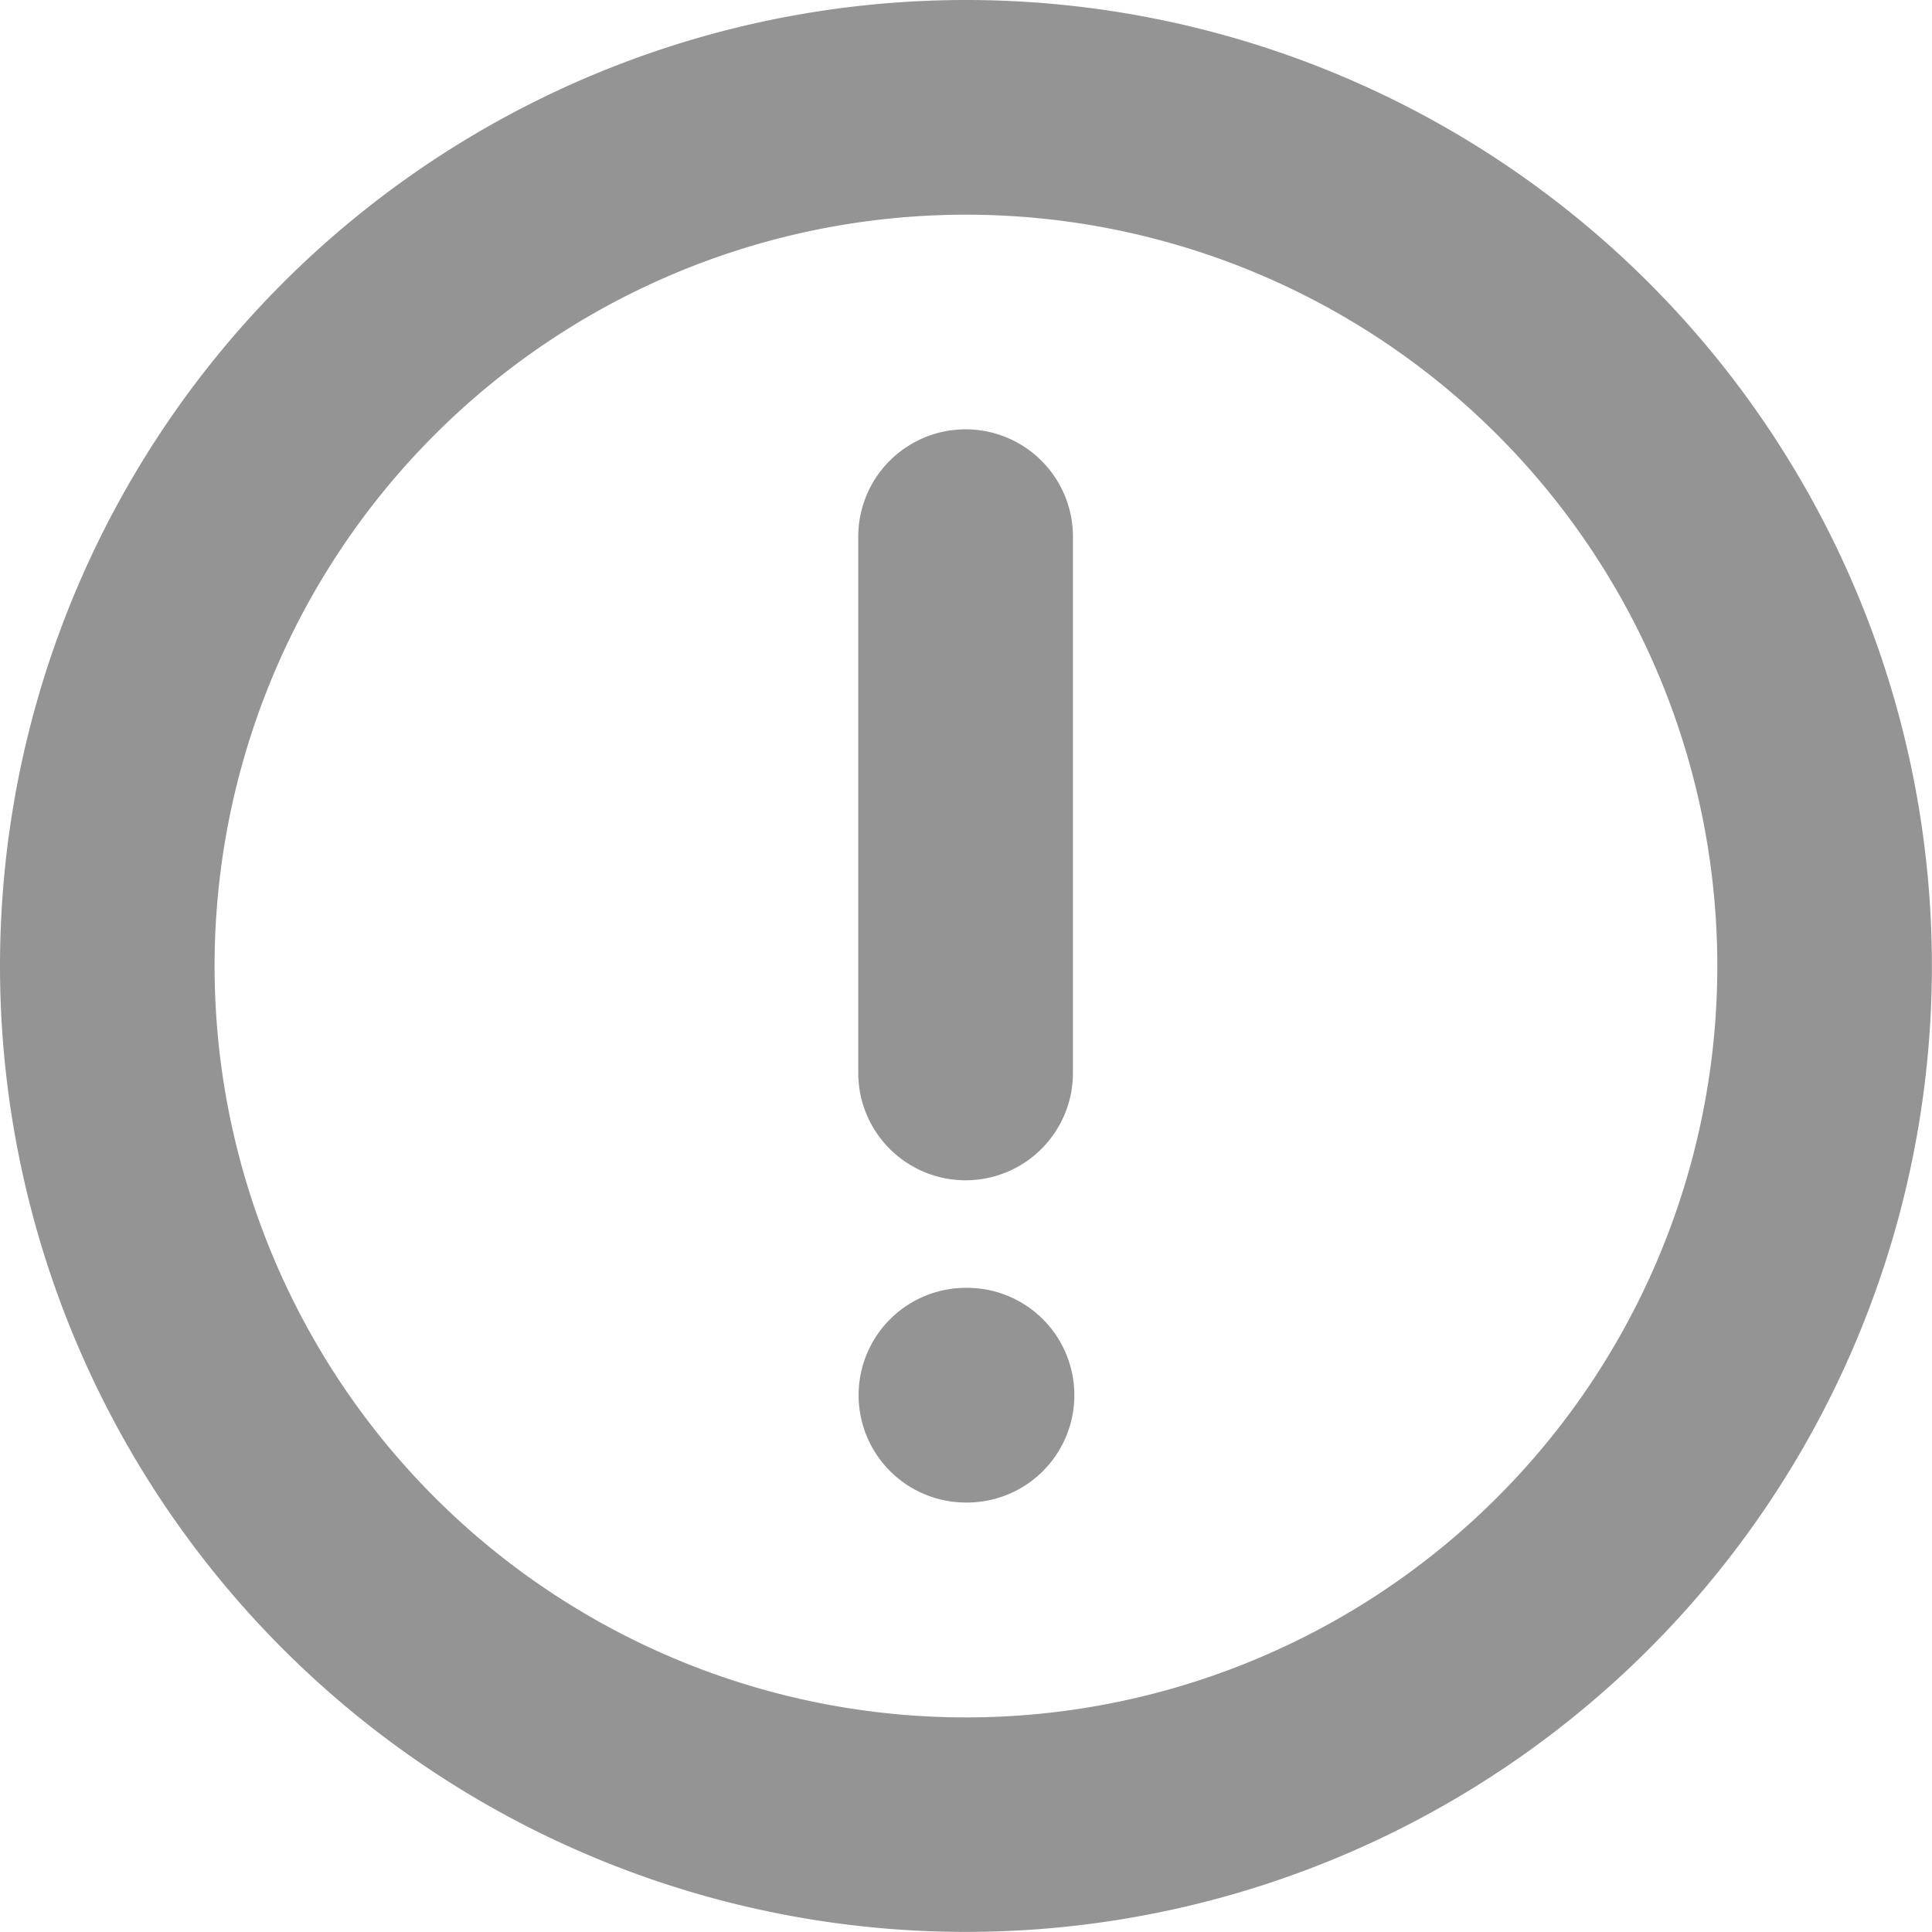 <svg xmlns="http://www.w3.org/2000/svg" width="19.267" height="19.267" viewBox="0 0 19.267 19.267">
  <path id="exclamation-circle-svgrepo-com" d="M10.633,3.141a7.493,7.493,0,1,0,7.493,7.493A7.493,7.493,0,0,0,10.633,3.141ZM1,10.633a9.633,9.633,0,1,1,9.633,9.633A9.633,9.633,0,0,1,1,10.633Zm10.714,4.281a1.07,1.07,0,0,1-1.07,1.07h-.011a1.07,1.07,0,0,1,0-2.141h.011A1.07,1.07,0,0,1,11.714,14.915ZM11.7,6.352a1.07,1.07,0,0,0-2.141,0V11.7a1.07,1.07,0,0,0,2.141,0Z" transform="translate(-1 -1)" fill="#949494" fill-rule="evenodd"/>
</svg>
